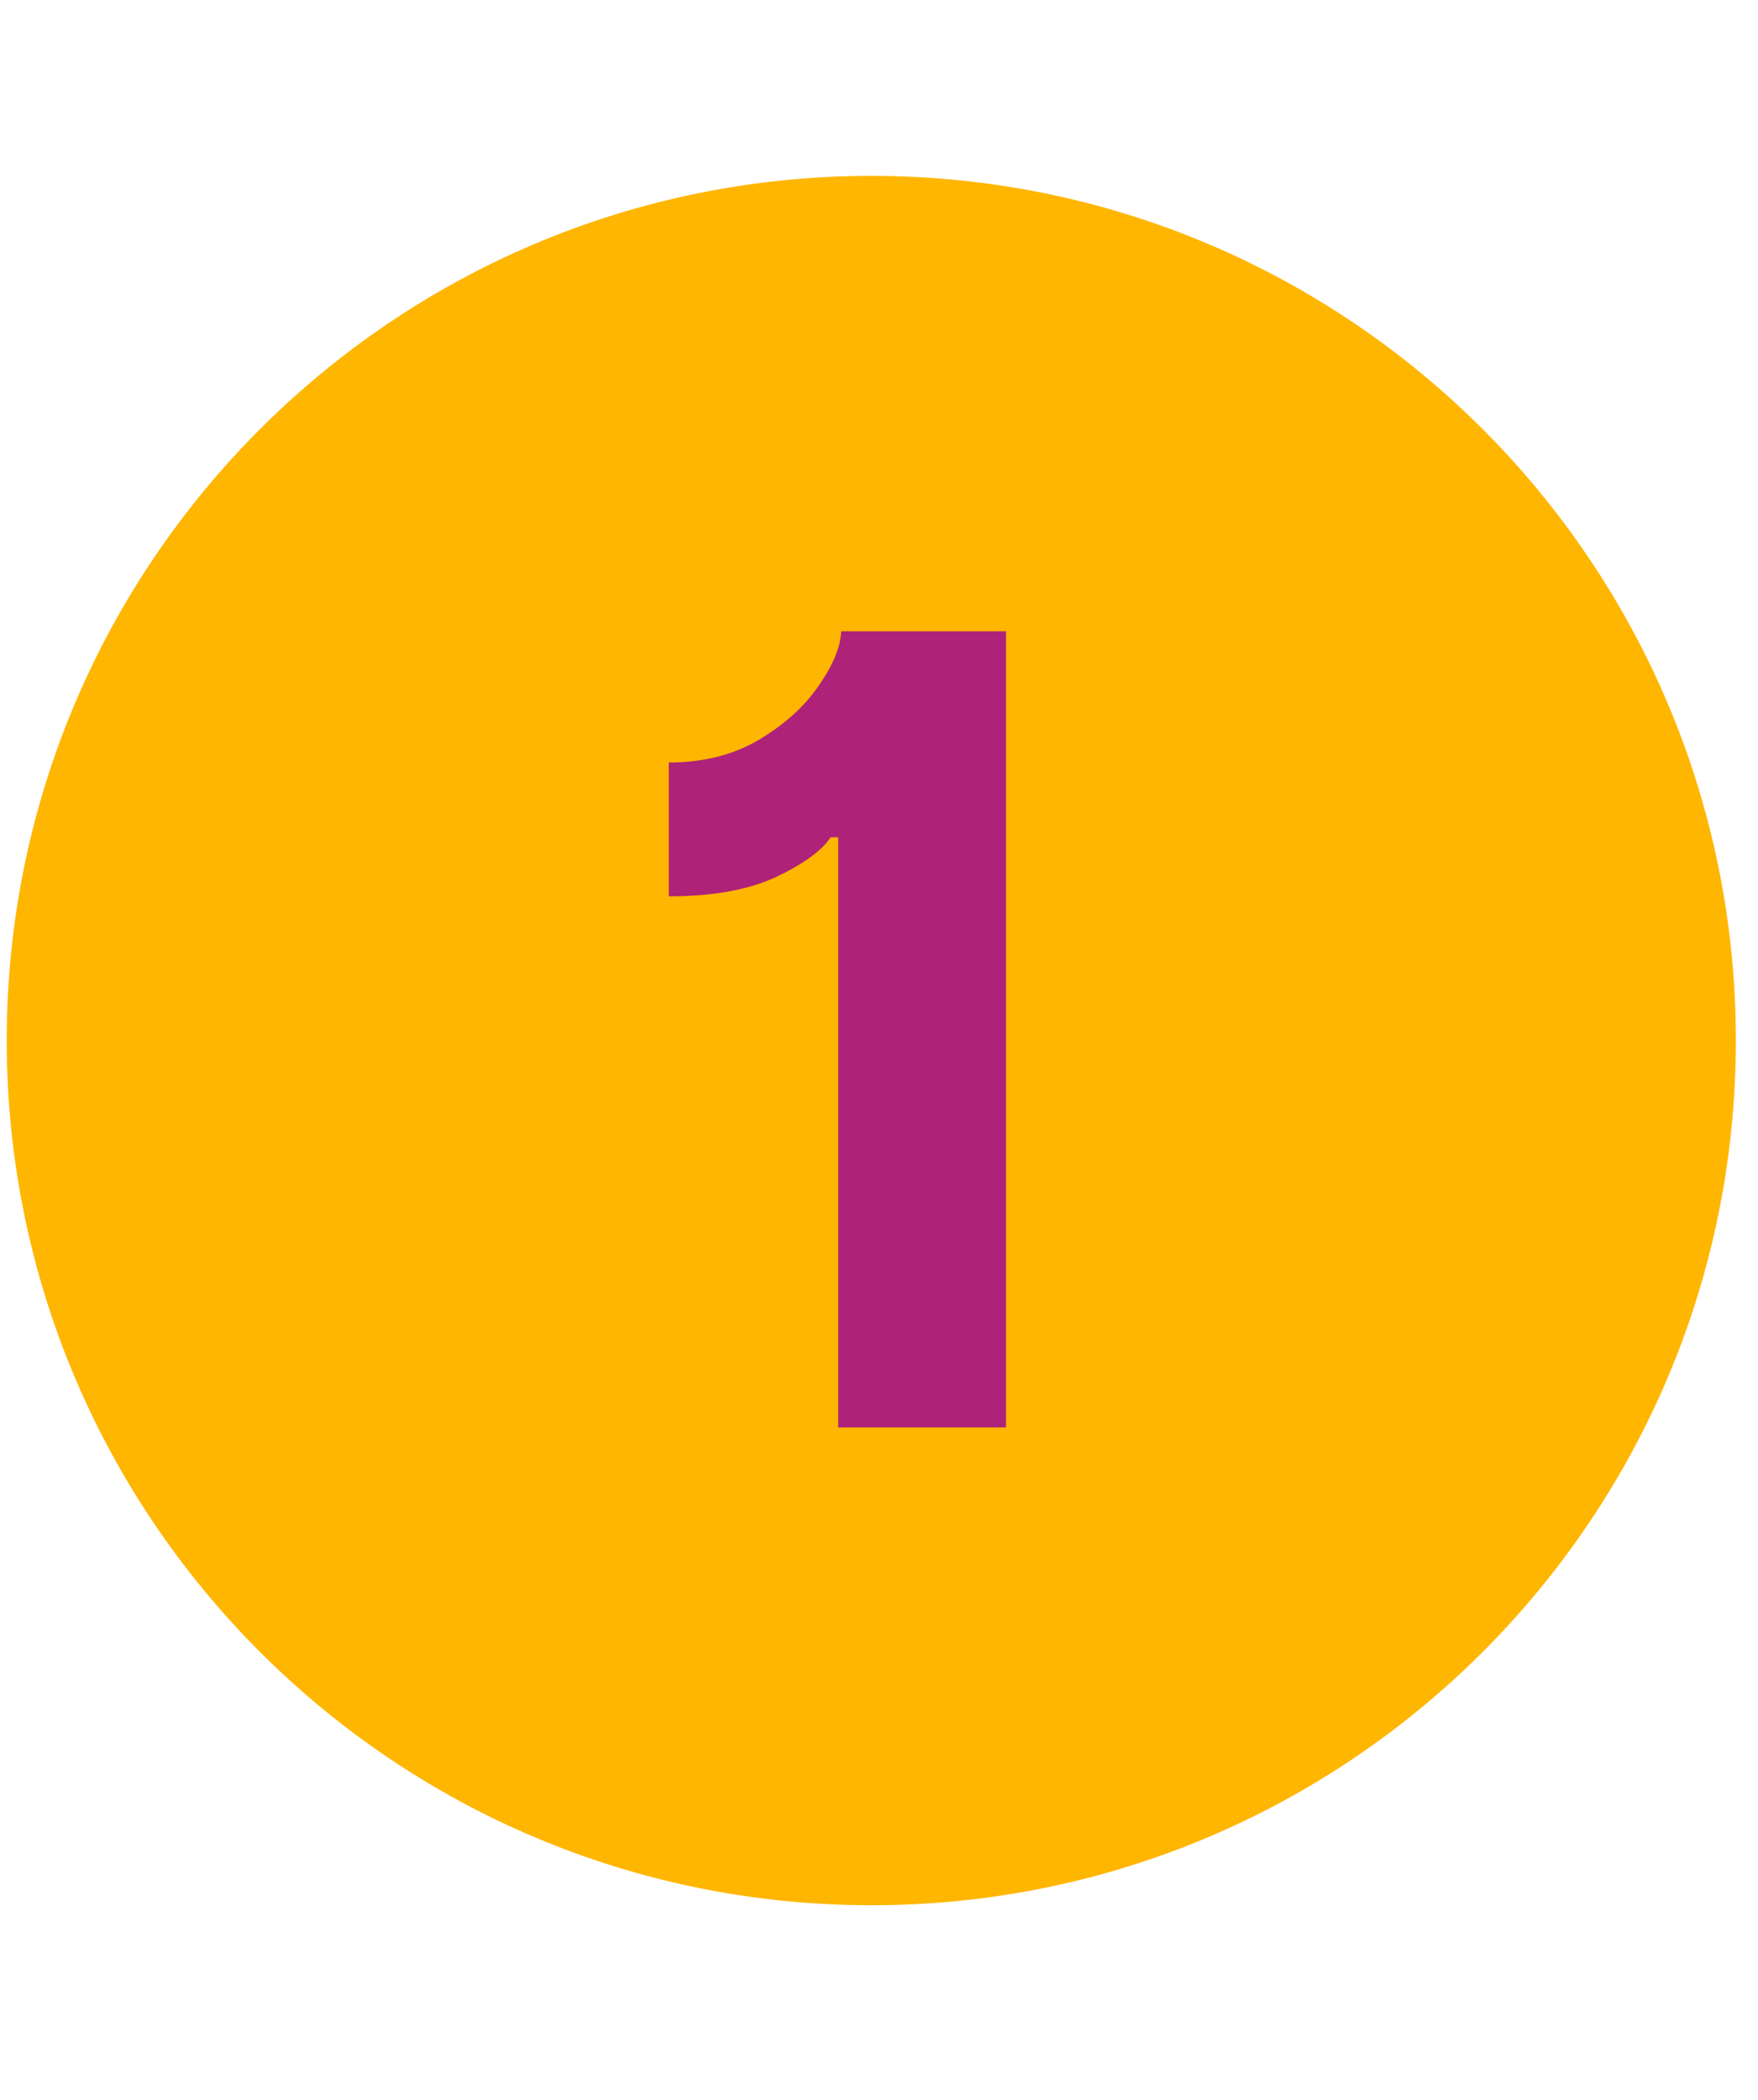 <svg xmlns="http://www.w3.org/2000/svg" xmlns:xlink="http://www.w3.org/1999/xlink" width="72" zoomAndPan="magnify" viewBox="0 0 54 64.5" height="86" preserveAspectRatio="xMidYMid meet"><defs><g></g><clipPath id="7af9fa7dc2"><path d="M 0.207 5.402 L 53.32 5.402 L 53.32 58.516 L 0.207 58.516 Z M 0.207 5.402 " clip-rule="nonzero"></path></clipPath><clipPath id="80b70dccf5"><path d="M 26.766 5.402 C 12.098 5.402 0.207 17.293 0.207 31.957 C 0.207 46.625 12.098 58.516 26.766 58.516 C 41.434 58.516 53.32 46.625 53.32 31.957 C 53.32 17.293 41.434 5.402 26.766 5.402 Z M 26.766 5.402 " clip-rule="nonzero"></path></clipPath></defs><g clip-path="url(#7af9fa7dc2)"><g clip-path="url(#80b70dccf5)"><path fill="#ffb600" d="M 0.207 5.402 L 53.32 5.402 L 53.32 58.516 L 0.207 58.516 Z M 0.207 5.402 " fill-opacity="1" fill-rule="nonzero"></path></g></g><g fill="#af2279" fill-opacity="1"><g transform="translate(18.793, 43.841)"><g><path d="M 12.109 -24.453 L 12.109 0 L 6.953 0 L 6.953 -18.125 L 6.719 -18.125 C 6.457 -17.719 5.898 -17.312 5.047 -16.906 C 4.191 -16.508 3.094 -16.312 1.75 -16.312 L 1.75 -20.422 C 2.789 -20.422 3.707 -20.648 4.5 -21.109 C 5.289 -21.578 5.906 -22.129 6.344 -22.766 C 6.789 -23.398 7.023 -23.961 7.047 -24.453 Z M 12.109 -24.453 "></path></g></g></g></svg>
